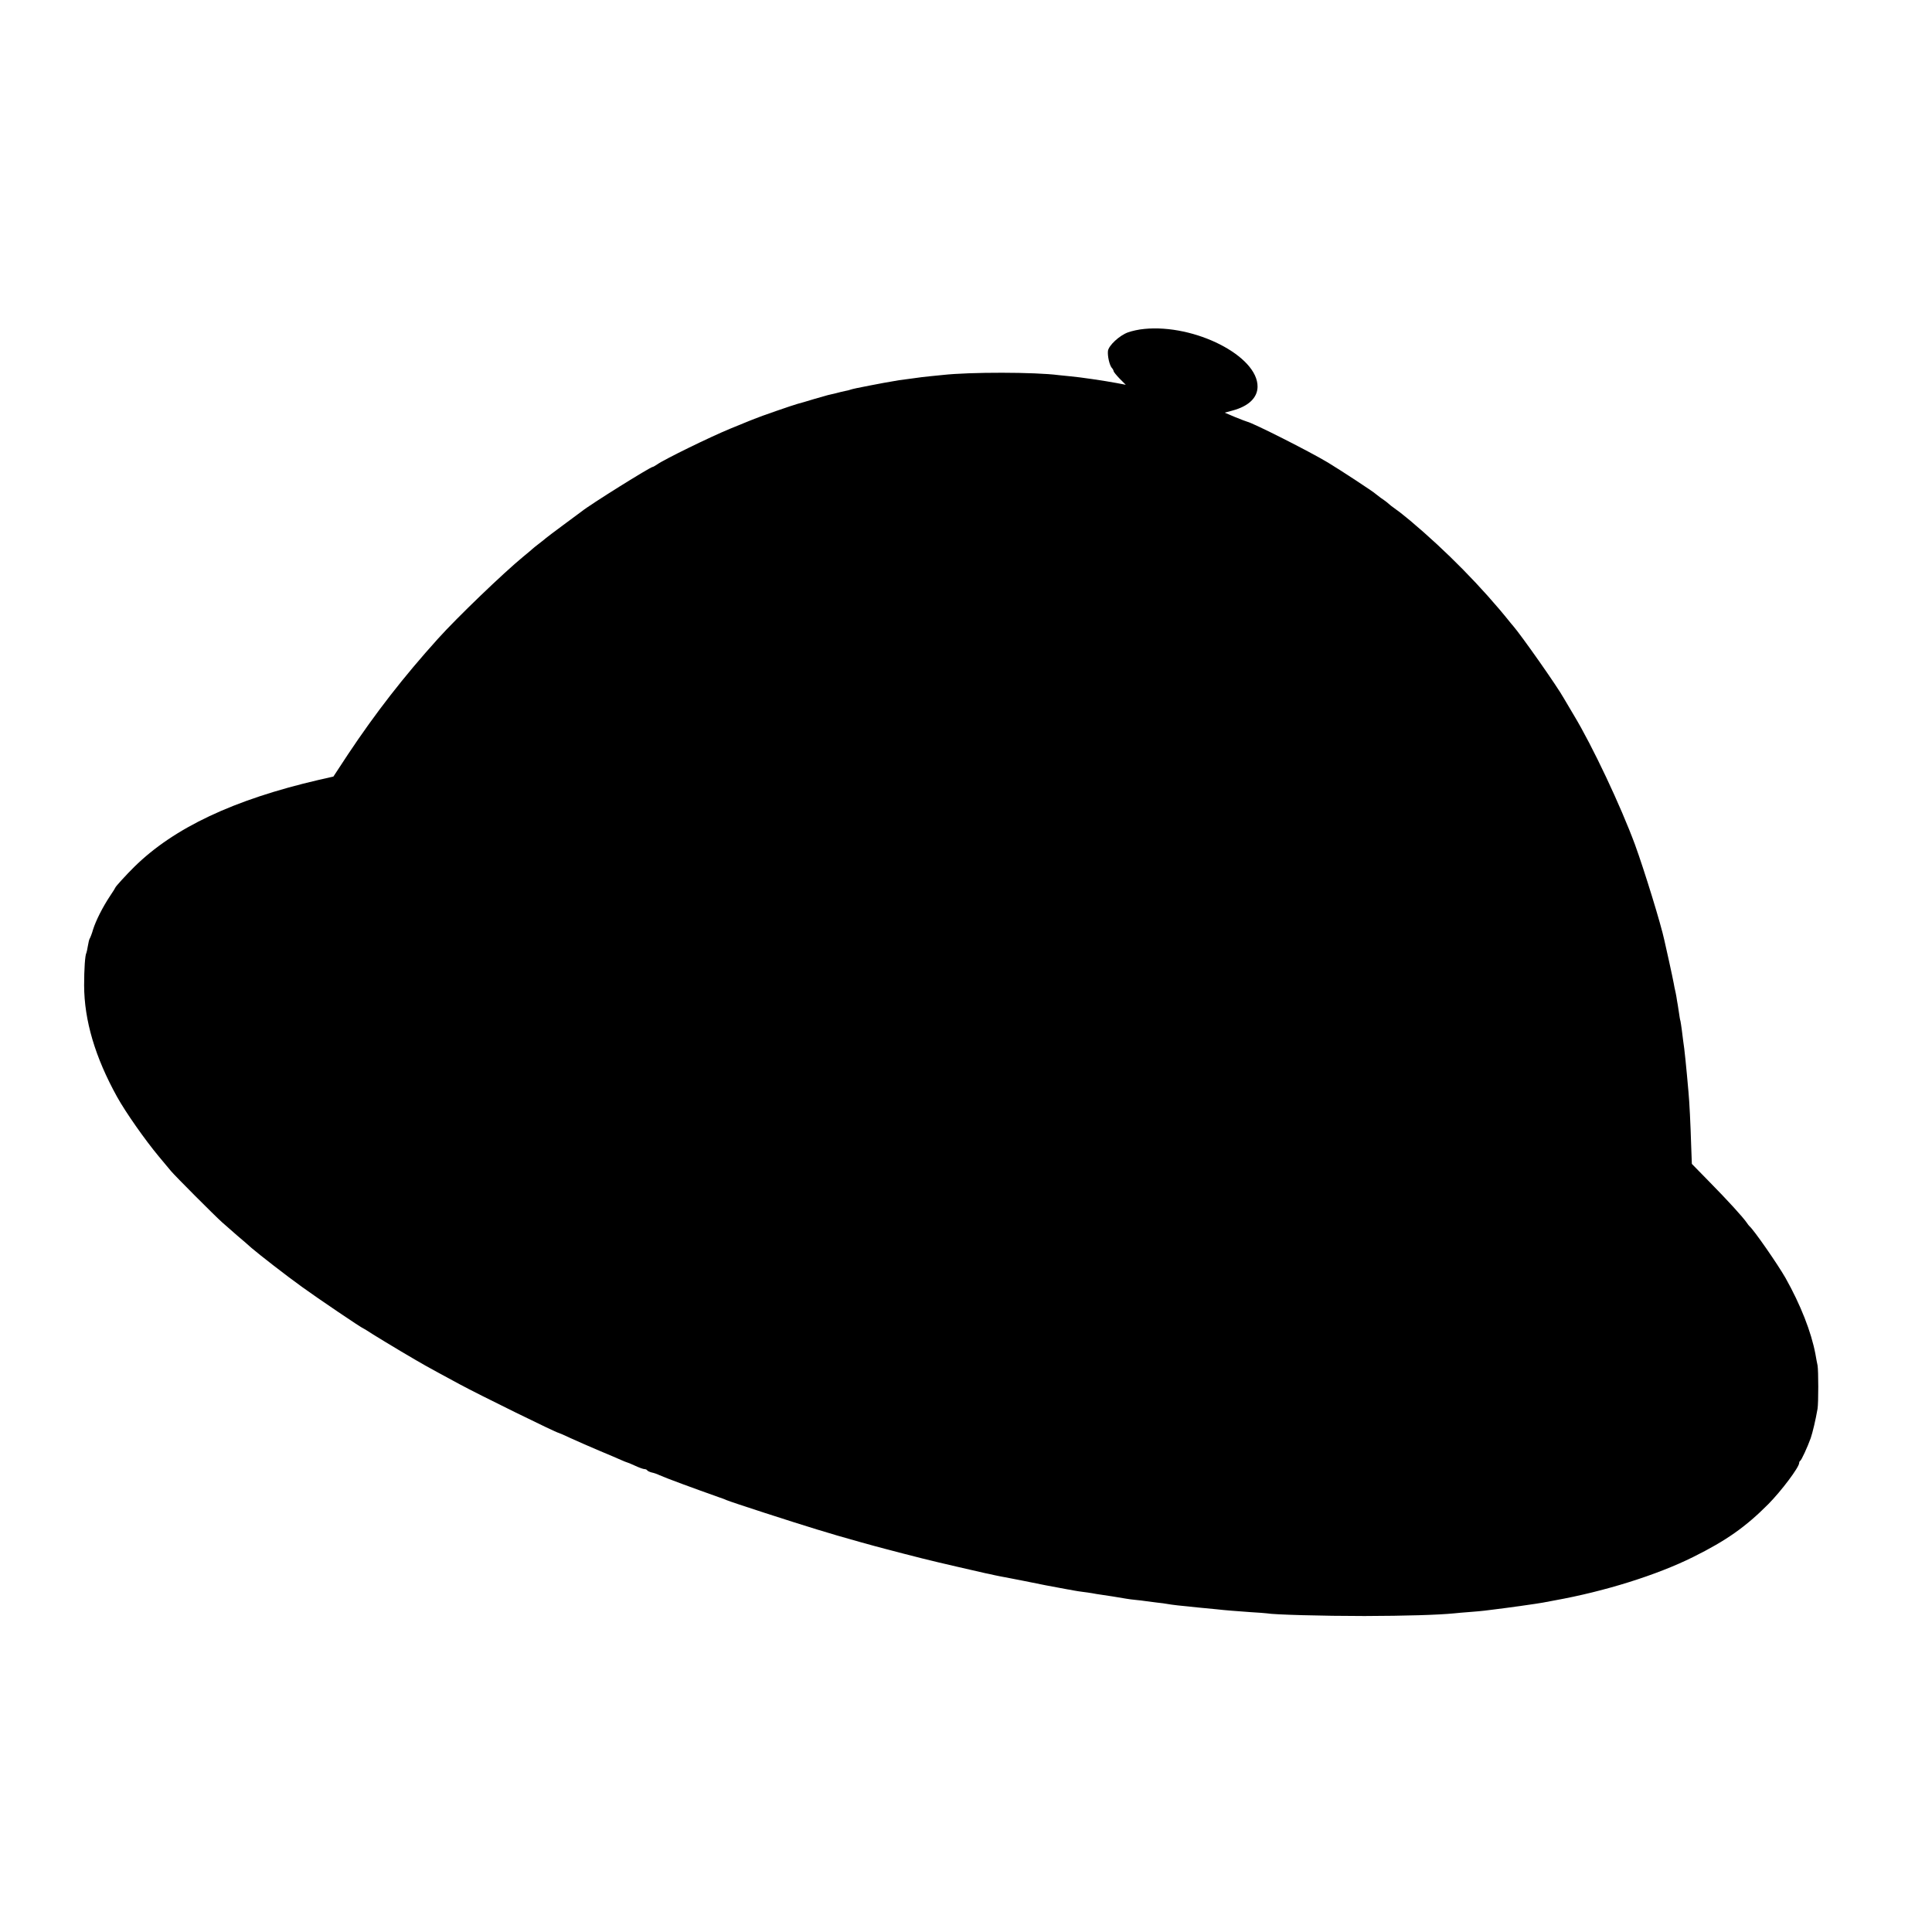 <?xml version="1.0" standalone="no"?>
<!DOCTYPE svg PUBLIC "-//W3C//DTD SVG 20010904//EN"
 "http://www.w3.org/TR/2001/REC-SVG-20010904/DTD/svg10.dtd">
<svg version="1.0" xmlns="http://www.w3.org/2000/svg"
 width="1440pt" height="1440pt" viewBox="0 0 1440 1440"
 preserveAspectRatio="xMidYMid meet">
<g transform="translate(0,1440) scale(0.1,-0.1)"
fill="#000000" stroke="none">
<path d="M8527 11948 c-38 -3 -91 -15 -119 -25 -64 -23 -145 -98 -150 -139 -4
-37 11 -104 28 -125 8 -8 14 -20 14 -25 0 -5 20 -30 45 -56 l46 -46 -68 13
c-90 17 -274 44 -343 50 -30 3 -70 7 -89 9 -175 23 -661 24 -866 1 -16 -2 -57
-6 -90 -9 -33 -3 -91 -10 -130 -16 -38 -5 -86 -12 -105 -14 -19 -3 -71 -12
-115 -20 -44 -8 -91 -17 -105 -20 -73 -14 -127 -25 -140 -30 -8 -3 -26 -8 -40
-10 -14 -3 -45 -10 -70 -17 -25 -6 -52 -12 -60 -14 -8 -2 -55 -16 -105 -30
-49 -15 -103 -31 -120 -35 -34 -9 -280 -94 -322 -112 -16 -6 -30 -12 -33 -13
-3 -1 -17 -7 -32 -13 -15 -6 -67 -27 -115 -47 -151 -62 -492 -229 -544 -266
-15 -10 -30 -19 -34 -19 -17 0 -466 -280 -530 -332 -5 -4 -66 -49 -135 -100
-69 -51 -127 -95 -130 -98 -3 -3 -25 -21 -50 -40 -25 -19 -47 -37 -50 -40 -3
-3 -34 -30 -70 -59 -146 -120 -491 -451 -635 -611 -258 -286 -465 -553 -671
-862 l-109 -166 -110 -25 c-633 -147 -1079 -357 -1375 -649 -55 -54 -140 -147
-140 -153 0 -2 -17 -30 -39 -62 -57 -86 -106 -184 -127 -250 -9 -32 -21 -62
-25 -68 -4 -5 -10 -30 -14 -55 -4 -24 -9 -48 -11 -52 -10 -16 -17 -120 -17
-243 1 -261 82 -535 246 -831 64 -115 207 -319 311 -444 39 -46 80 -95 91
-109 29 -35 321 -328 380 -381 28 -25 79 -70 114 -100 36 -30 83 -71 105 -91
61 -52 256 -204 377 -291 107 -78 447 -308 455 -308 2 0 36 -21 76 -47 40 -25
134 -82 208 -126 185 -109 158 -94 435 -244 144 -78 724 -363 739 -363 3 0 44
-18 93 -41 48 -22 142 -63 208 -91 66 -27 139 -59 162 -69 23 -10 44 -19 47
-19 3 0 30 -11 60 -25 30 -14 61 -25 70 -25 8 0 17 -4 20 -9 3 -5 18 -12 33
-16 16 -3 42 -12 58 -20 62 -27 247 -95 450 -167 17 -5 39 -14 50 -19 37 -16
497 -165 675 -219 58 -17 125 -37 150 -45 67 -20 296 -84 360 -100 30 -8 89
-23 130 -34 104 -27 184 -47 260 -65 36 -8 103 -24 150 -35 100 -23 177 -41
205 -47 11 -2 40 -8 65 -14 25 -5 56 -12 70 -14 14 -2 81 -16 150 -29 104 -22
225 -45 325 -63 11 -1 34 -6 50 -9 17 -3 46 -8 65 -10 19 -2 51 -7 70 -10 19
-4 46 -8 60 -10 32 -4 156 -24 195 -31 17 -3 48 -7 70 -9 22 -2 56 -6 75 -9
19 -3 58 -8 85 -11 28 -3 61 -7 75 -10 38 -7 94 -13 225 -26 66 -6 131 -13
145 -14 58 -7 152 -14 250 -21 58 -3 113 -8 122 -9 50 -10 417 -20 728 -20
309 1 549 8 670 20 19 2 71 7 115 10 44 3 94 8 110 10 17 2 53 7 80 10 78 9
327 44 355 50 14 3 52 10 85 16 374 67 764 189 1035 324 246 122 391 224 560
394 97 98 230 275 230 307 0 7 4 14 8 16 8 3 54 102 78 169 14 41 37 137 51
219 7 43 7 284 0 323 -3 15 -11 53 -16 85 -31 164 -110 366 -223 567 -57 100
-235 357 -268 385 -4 3 -13 15 -21 27 -29 42 -144 168 -277 303 l-132 135 -5
135 c-5 165 -13 327 -20 400 -16 182 -30 325 -40 385 -2 17 -7 53 -10 80 -4
28 -8 57 -10 65 -3 8 -7 33 -10 55 -3 22 -8 51 -10 65 -3 14 -7 41 -10 60 -3
19 -8 42 -10 50 -2 8 -7 31 -10 50 -3 19 -20 96 -36 170 -17 74 -32 143 -34
152 -25 118 -149 521 -219 713 -107 289 -316 733 -456 965 -34 58 -68 114 -74
125 -50 90 -319 472 -380 542 -6 7 -16 18 -21 25 -210 262 -476 532 -745 758
-41 34 -86 70 -100 79 -13 9 -32 23 -42 31 -24 21 -38 33 -78 60 -19 14 -37
28 -40 31 -11 12 -256 173 -352 231 -138 83 -556 294 -603 305 -5 1 -45 16
-89 34 l-78 33 59 16 c119 32 185 95 186 177 3 229 -468 469 -846 431z"/>
</g>
</svg>
